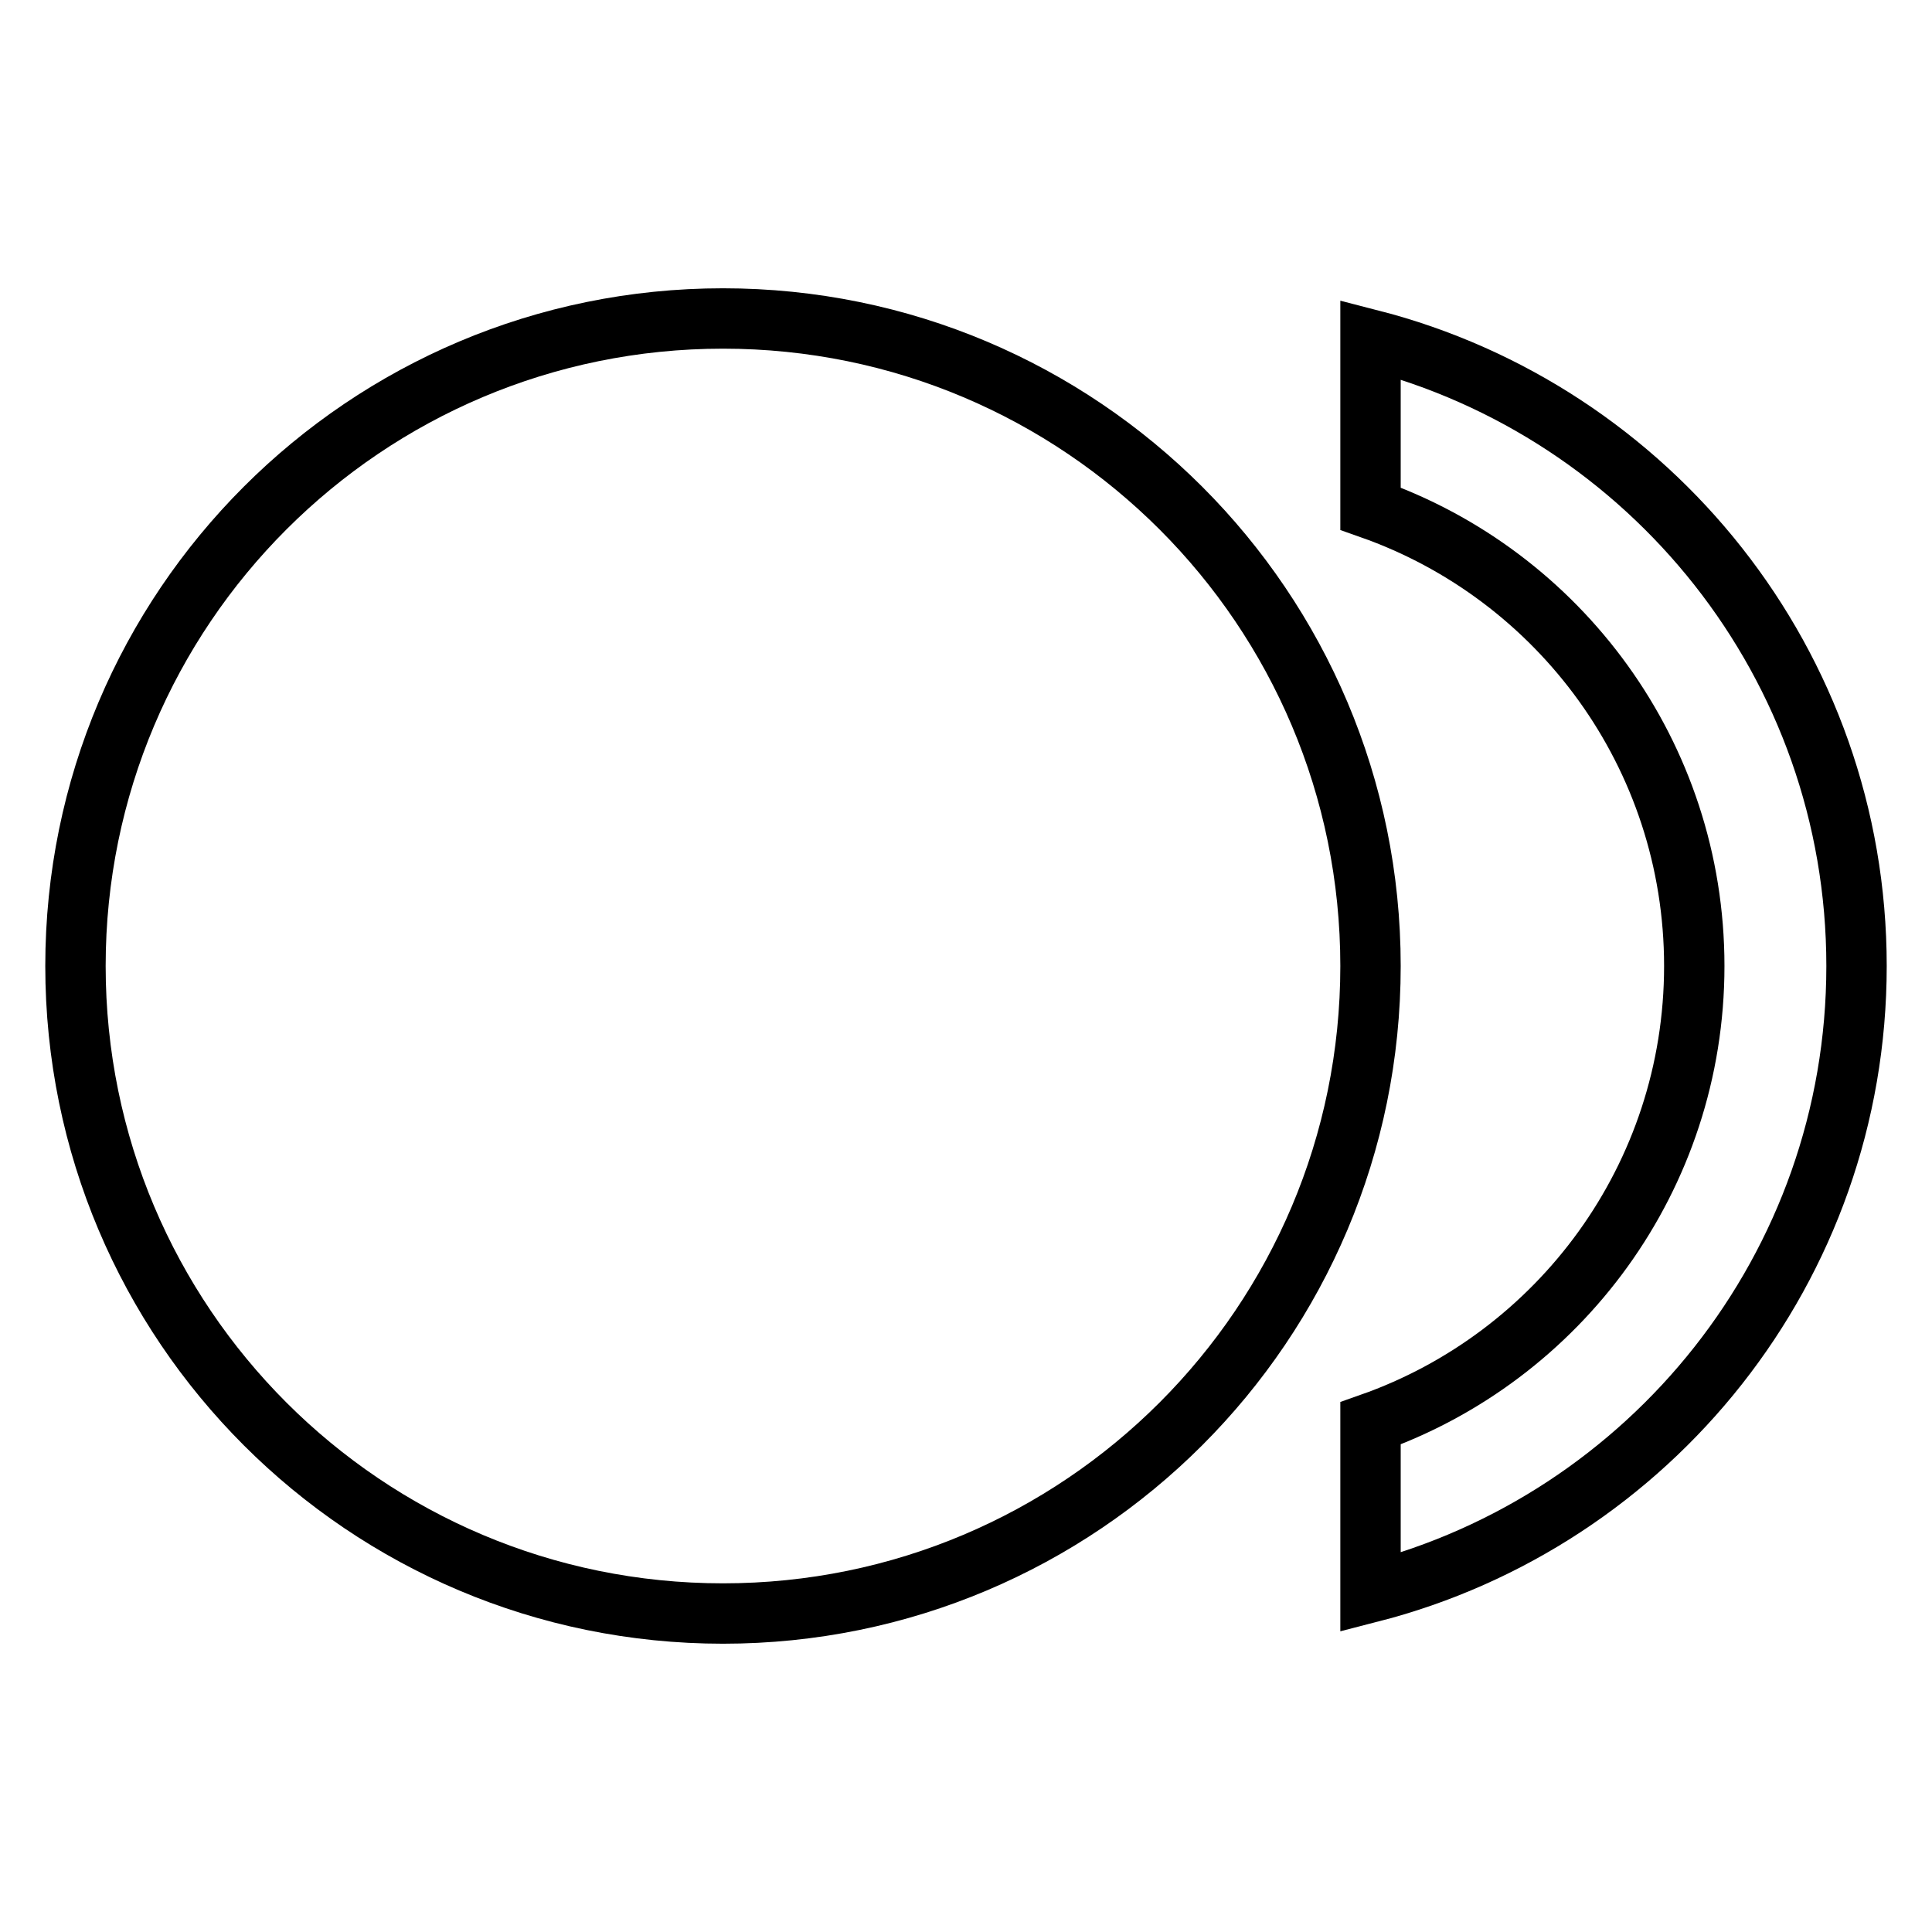<?xml version="1.0" encoding="utf-8"?>
<!-- Svg Vector Icons : http://www.onlinewebfonts.com/icon -->
<!DOCTYPE svg PUBLIC "-//W3C//DTD SVG 1.1//EN" "http://www.w3.org/Graphics/SVG/1.1/DTD/svg11.dtd">
<svg version="1.1" xmlns="http://www.w3.org/2000/svg" xmlns:xlink="http://www.w3.org/1999/xlink" x="0px" y="0px" viewBox="0 0 256 256" enable-background="new 0 0 256 256" xml:space="preserve">
<g> <path stroke-width="8" fill-opacity="0" stroke="#000000"  d="M10,128c0,47.4,38.4,85.8,85.8,85.8s85.8-38.4,85.8-85.8c0-47.4-38.4-85.8-85.8-85.8S10,80.6,10,128L10,128 z"/> <path stroke-width="8" fill-opacity="0" stroke="#000000"  d="M181.6,45v22.4c25,8.8,42.9,32.6,42.9,60.6s-17.9,51.8-42.9,60.6V211c37-9.5,64.4-43,64.4-83 S218.6,54.5,181.6,45z"/></g>
</svg>